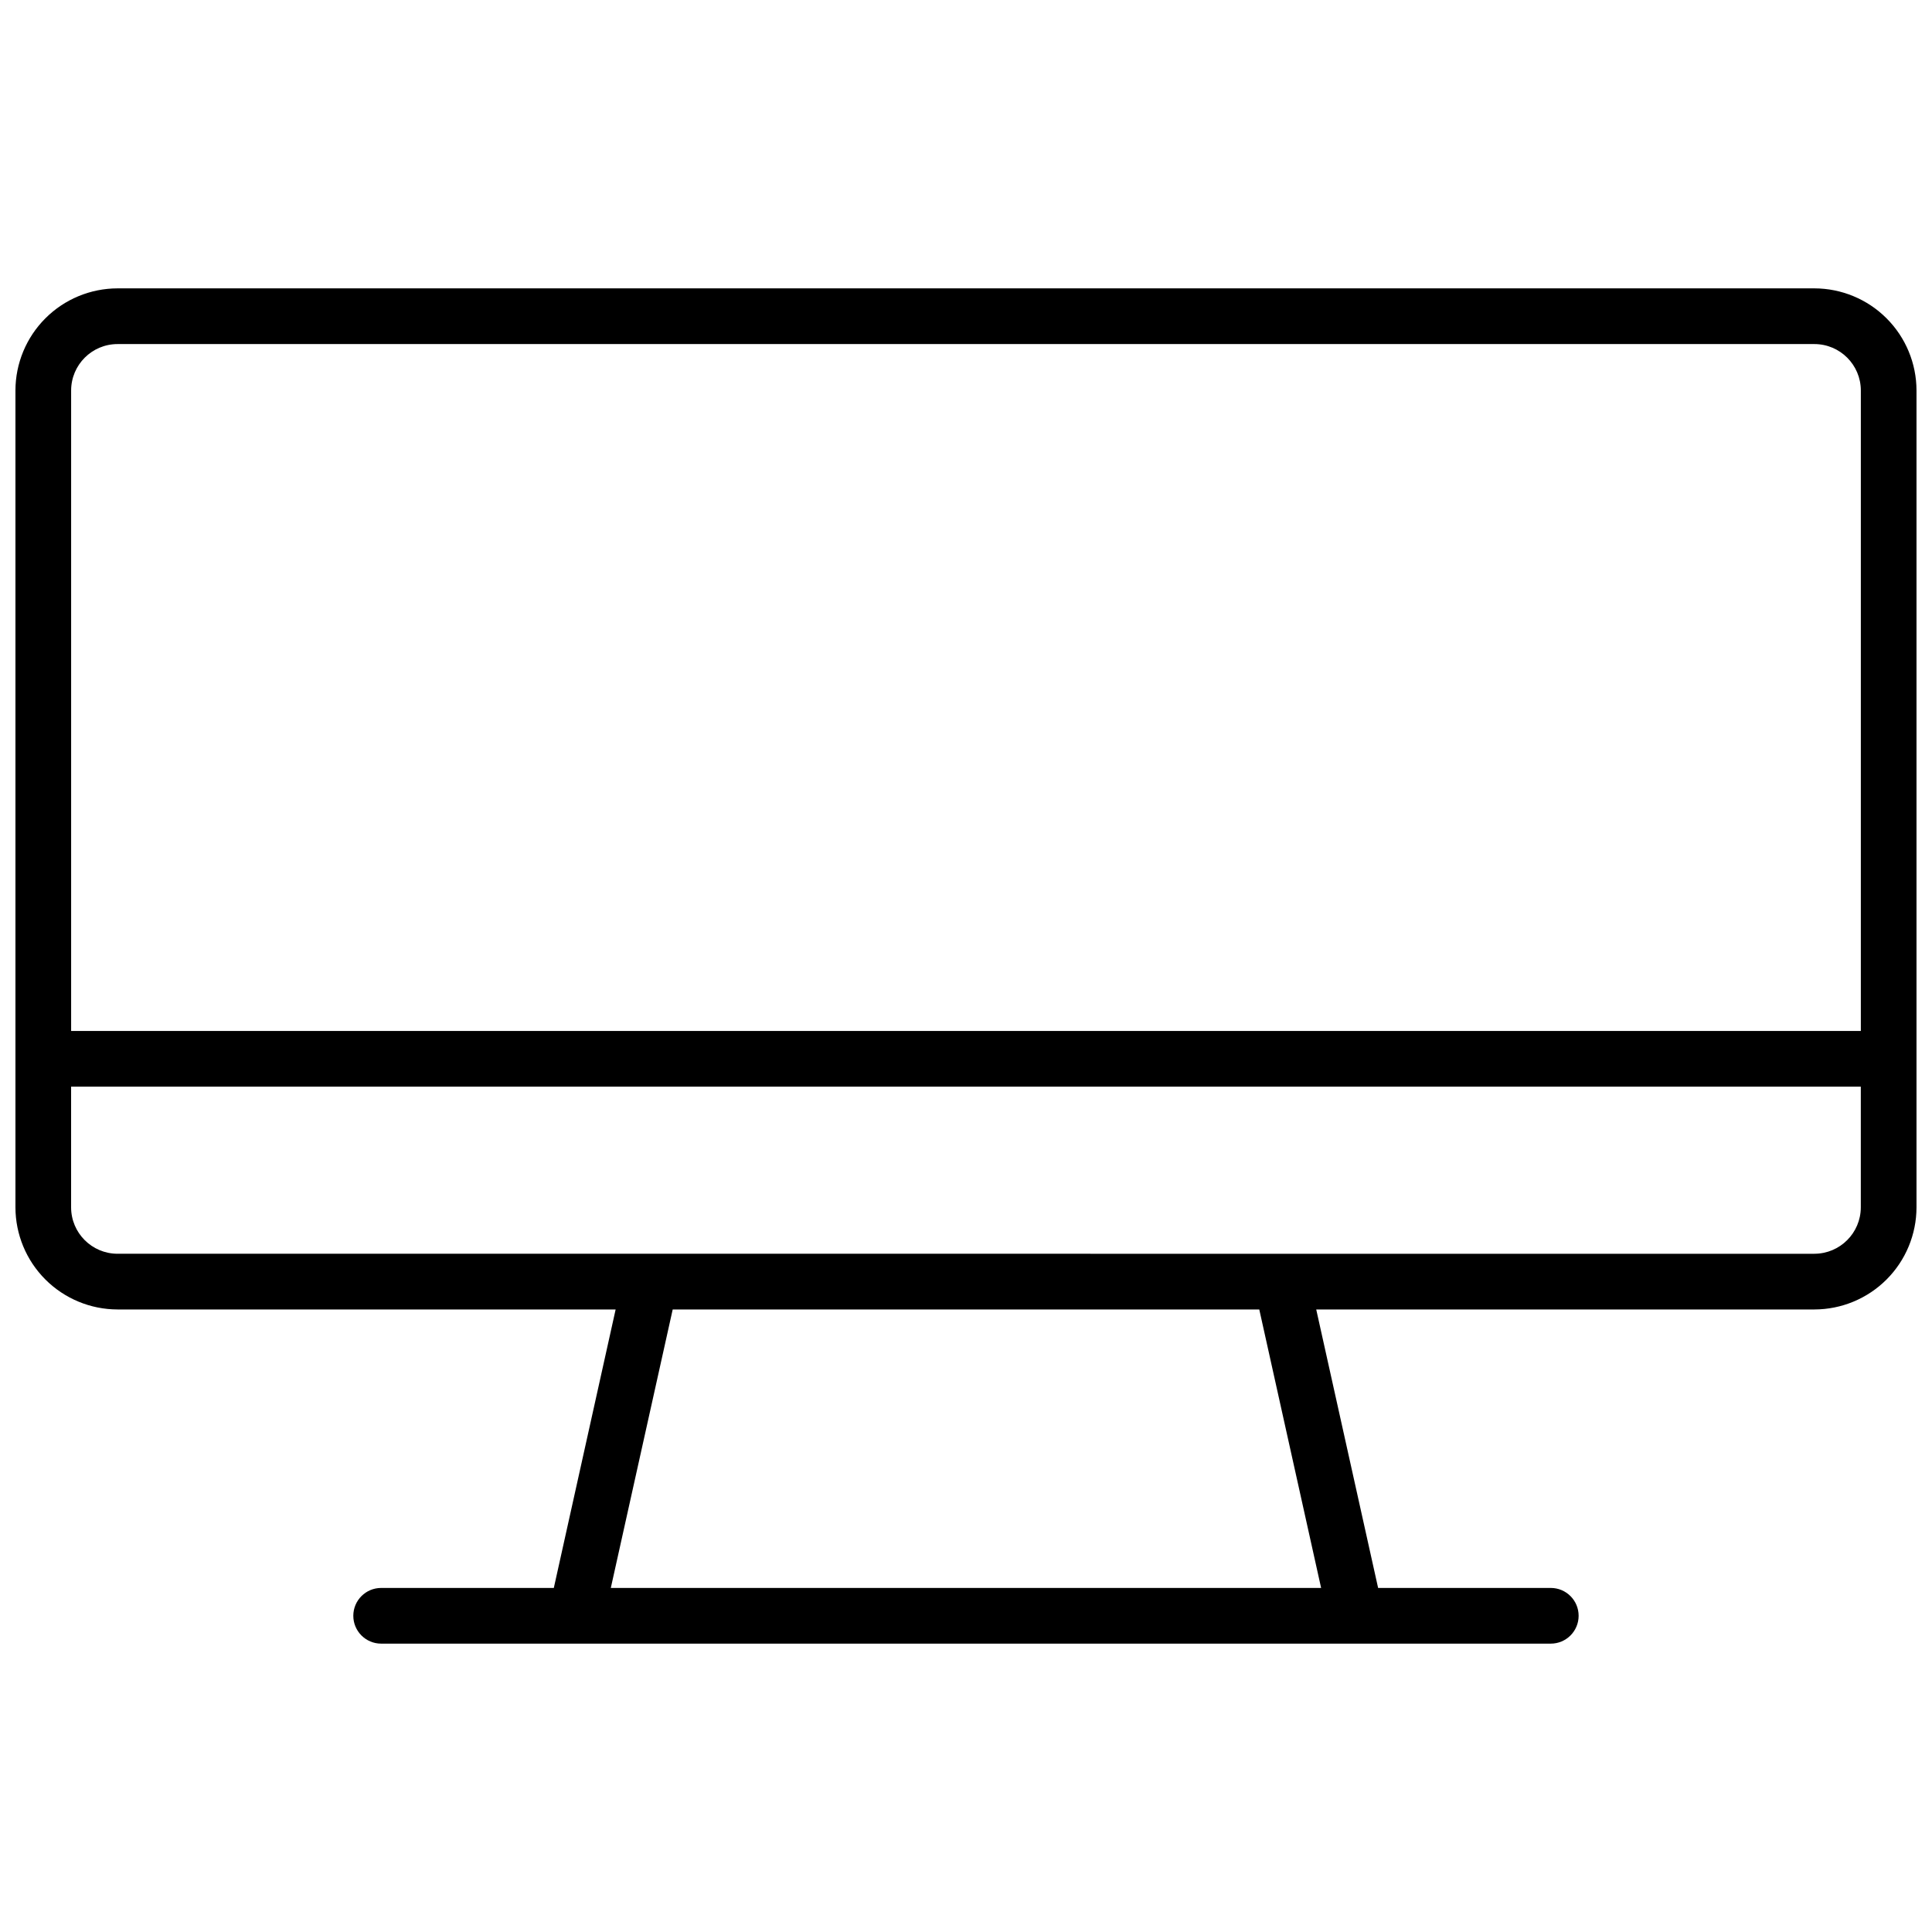 <?xml version="1.0" encoding="UTF-8"?>
<!-- Uploaded to: SVG Find, www.svgrepo.com, Generator: SVG Find Mixer Tools -->
<svg width="800px" height="800px" version="1.1" viewBox="144 144 512 512" xmlns="http://www.w3.org/2000/svg">
 <defs>
  <clipPath id="a">
   <path d="m148.09 220h503.81v360h-503.81z"/>
  </clipPath>
 </defs>
 <g clip-path="url(#a)">
  <path d="m624.84 220.42h-449.69c-7.172 0.012-14.051 2.863-19.121 7.938-5.074 5.07-7.926 11.949-7.938 19.121v216.48c0.012 7.176 2.863 14.051 7.938 19.125 5.07 5.07 11.949 7.926 19.121 7.938h132l-16.383 73.801h-45.754c-4.078 0-7.383 3.305-7.383 7.379s3.305 7.379 7.383 7.379h309.96c4.074 0 7.379-3.305 7.379-7.379s-3.305-7.379-7.379-7.379h-45.758l-16.402-73.801h132.02c7.172-0.012 14.051-2.867 19.121-7.938 5.074-5.074 7.93-11.949 7.938-19.125v-216.48c-0.008-7.172-2.863-14.051-7.938-19.121-5.07-5.074-11.949-7.926-19.121-7.938zm-449.69 14.762h449.69c6.789 0.008 12.289 5.508 12.301 12.297v169.74h-474.29v-169.74c0.008-6.789 5.508-12.289 12.297-12.297zm318.96 329.64h-188.24l16.402-73.801h155.45zm130.73-88.559-449.7-0.004c-6.789-0.012-12.289-5.512-12.297-12.301v-31.977h474.29v31.977c-0.012 6.789-5.512 12.289-12.301 12.301z"/>
 </g>
</svg>